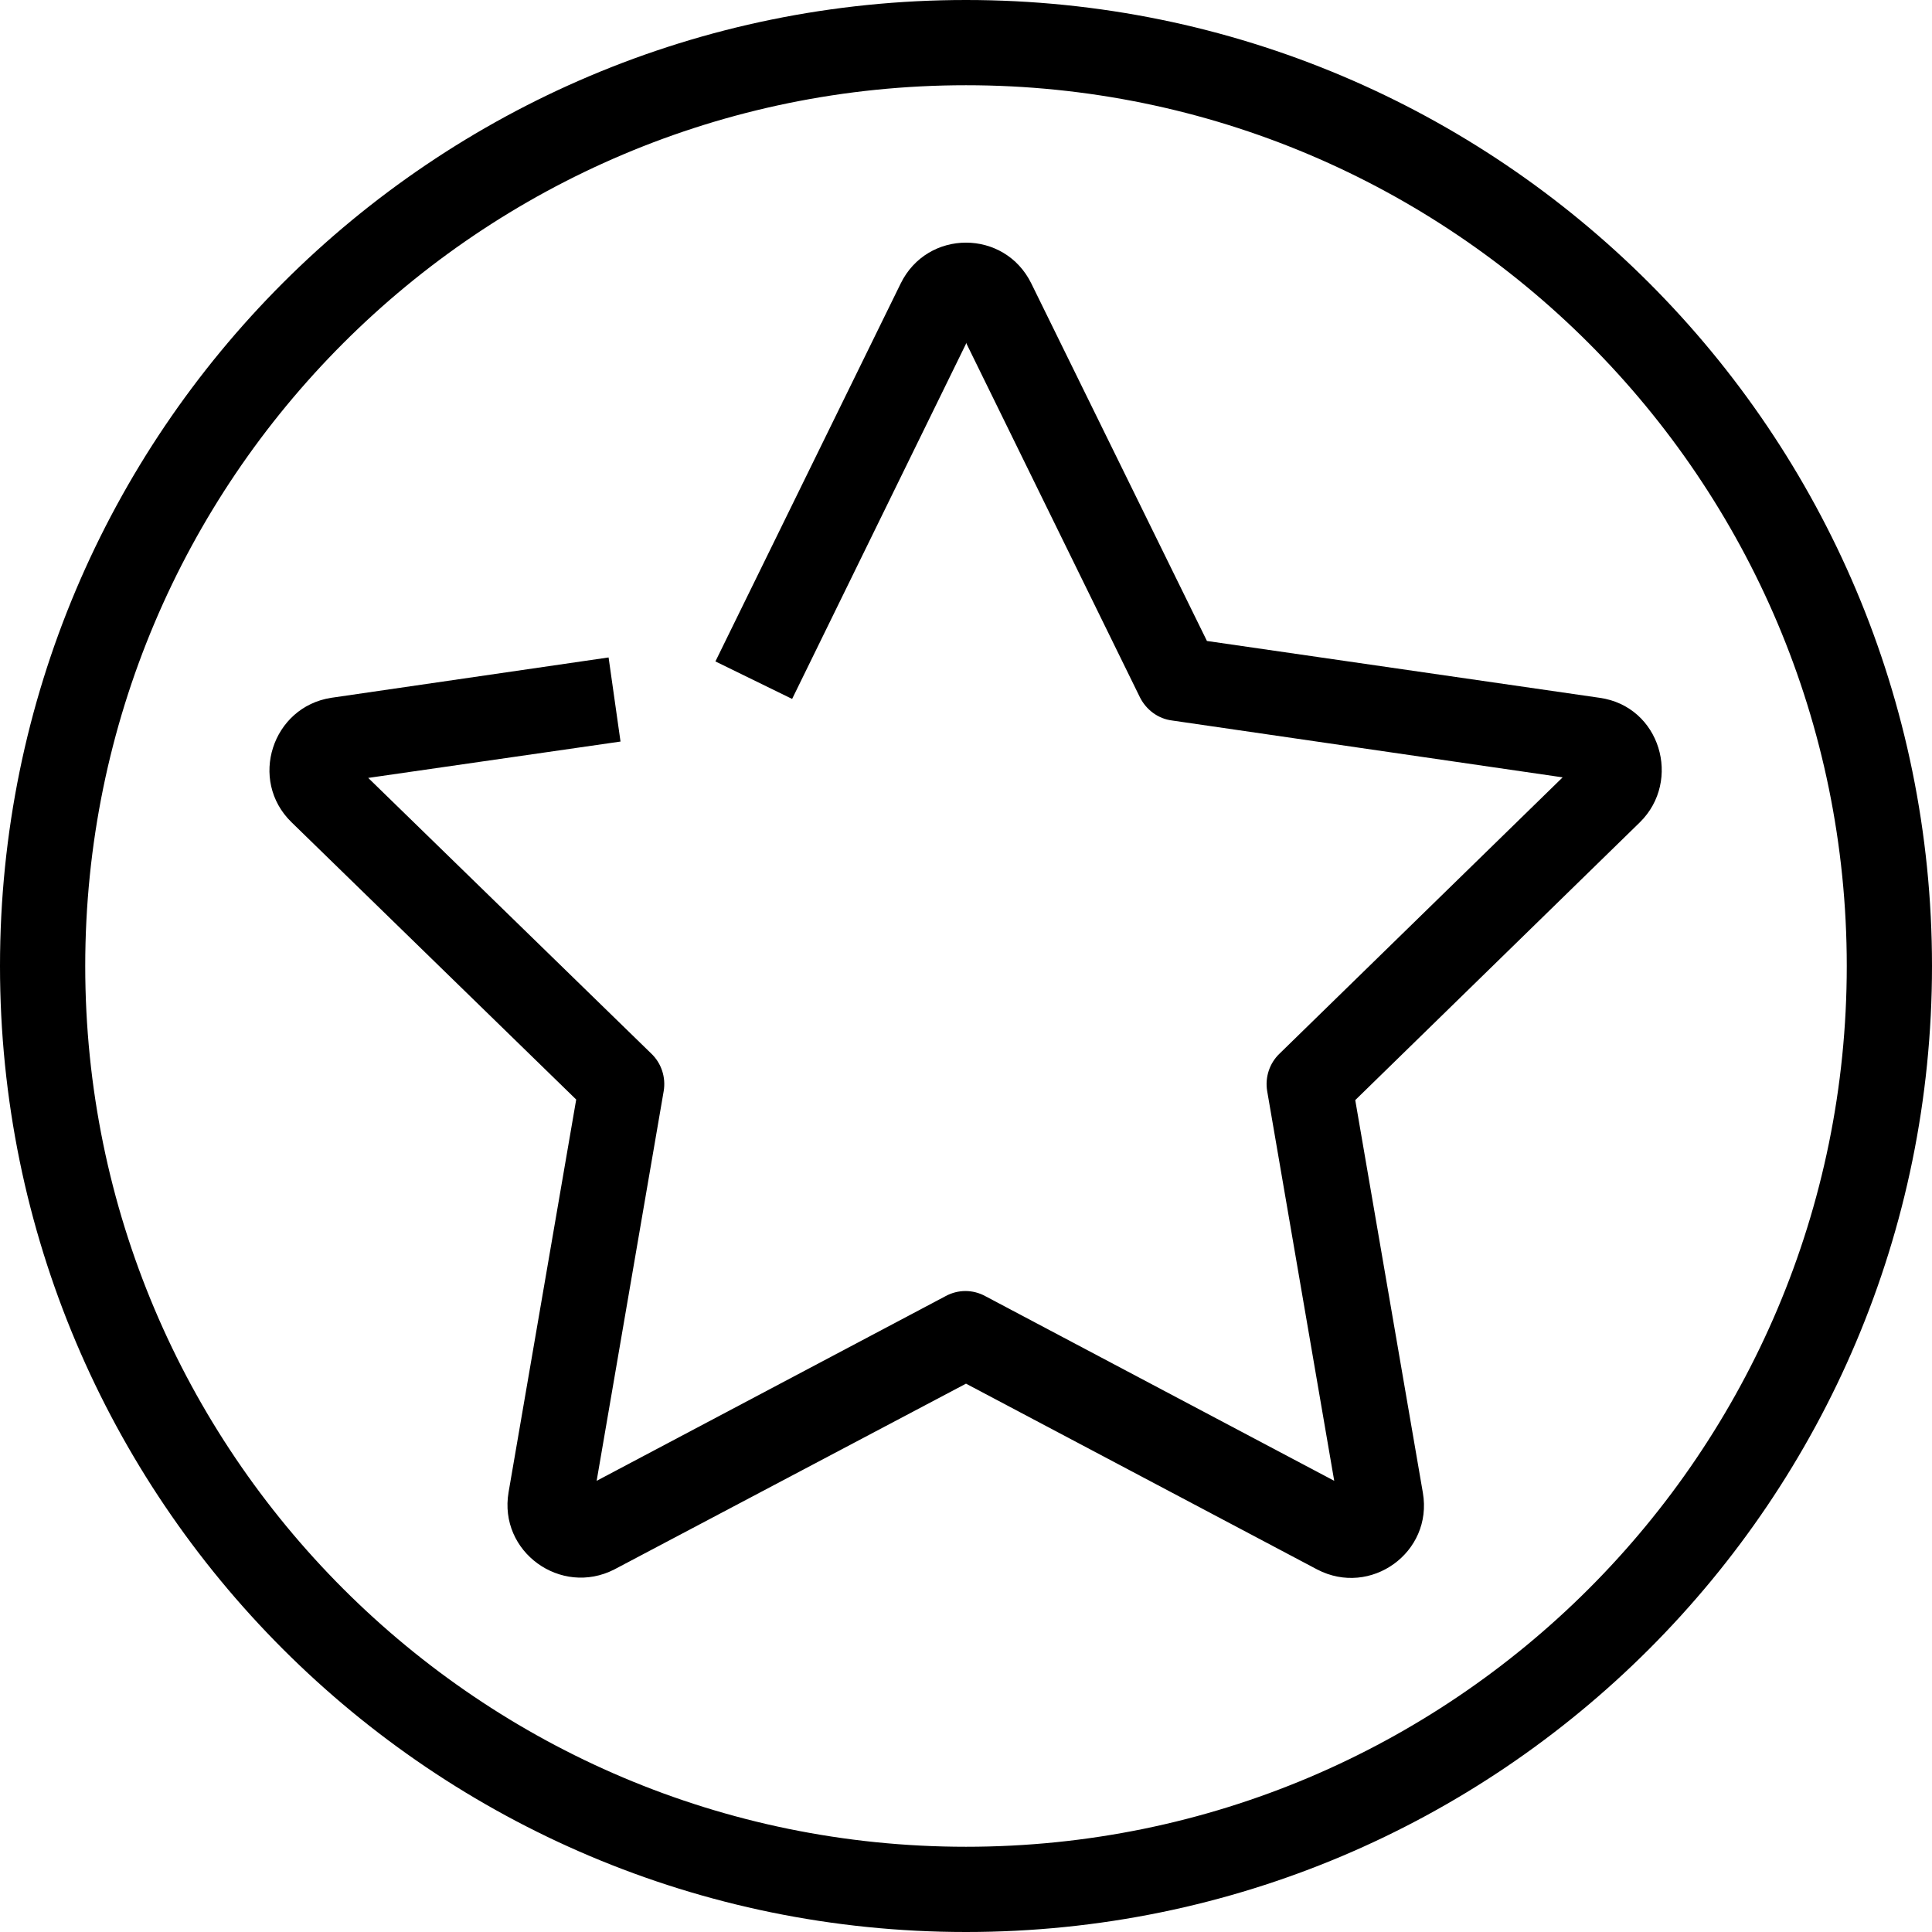 <?xml version="1.0" encoding="UTF-8"?>
<svg id="Layer_2" data-name="Layer 2" xmlns="http://www.w3.org/2000/svg" viewBox="0 0 34 34">
  <defs>
    <style>
      .cls-1 {
        fill-rule: evenodd;
      }
    </style>
  </defs>
  <g id="Layer_1-2" data-name="Layer 1">
    <g>
      <path class="cls-1" d="M17,32.5c8.56,0,15.5-6.94,15.5-15.5S25.56,1.5,17,1.5,1.5,8.44,1.5,17s6.94,15.5,15.5,15.5ZM17,34c9.39,0,17-7.61,17-17S26.39,0,17,0,0,7.61,0,17s7.61,17,17,17Z"/>
      <path class="cls-1" d="M17,6.03l3.06,6.24c.11.22.32.38.57.41l6.87,1-4.98,4.86c-.18.17-.26.42-.22.66l1.18,6.86-6.14-3.25c-.22-.12-.48-.12-.7,0l-6.14,3.25,1.18-6.86c.04-.24-.04-.49-.22-.66l-4.98-4.85,4.44-.64-.21-1.48-4.88.71h0c-1.04.16-1.46,1.45-.7,2.19h0s5.01,4.88,5.01,4.88l-1.19,6.91c-.18,1.05.92,1.84,1.86,1.36l6.19-3.27,6.18,3.27h0c.94.49,2.04-.3,1.86-1.35l-1.19-6.91,5.01-4.89c.74-.73.36-2.04-.71-2.19h0s-6.91-1-6.91-1l-3.09-6.29c-.47-.96-1.83-.96-2.3,0l-3.26,6.65,1.35.66,3.06-6.25Z"/>
    </g>
  </g>
</svg>